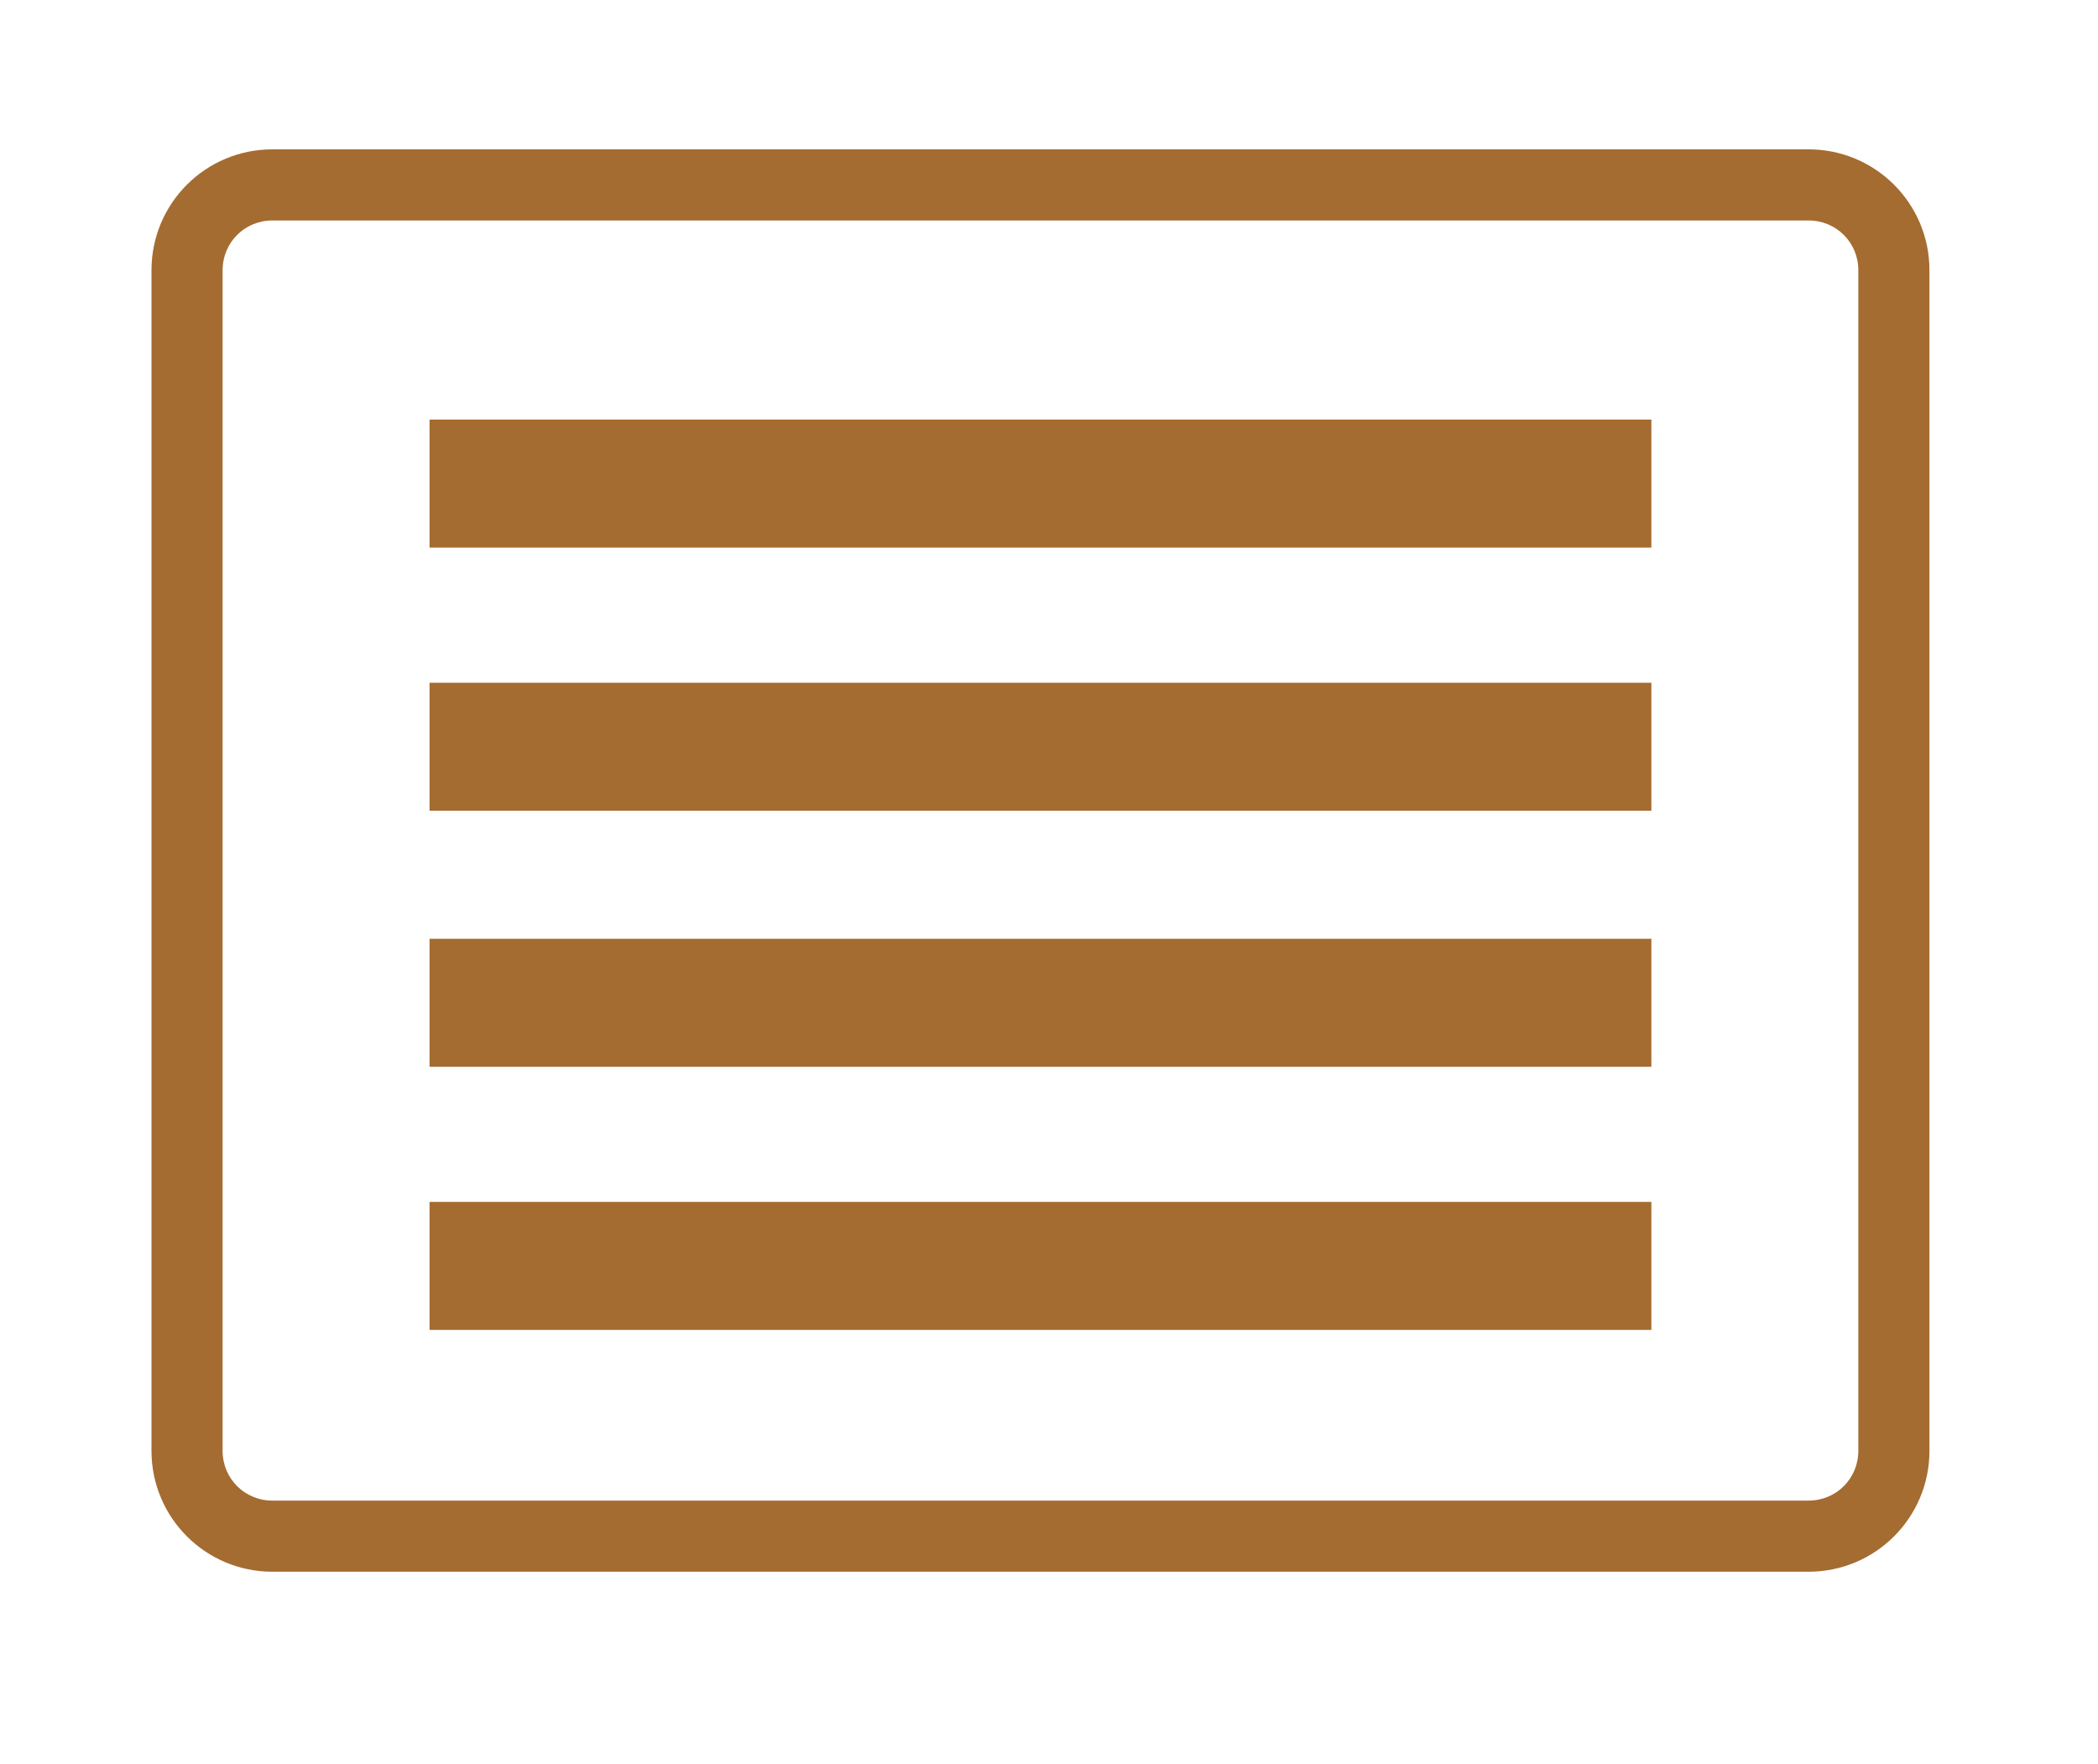 <?xml version="1.0" encoding="utf-8"?>
<!-- Generator: Adobe Illustrator 28.1.0, SVG Export Plug-In . SVG Version: 6.00 Build 0)  -->
<svg version="1.1" id="Layer_1" xmlns="http://www.w3.org/2000/svg" xmlns:xlink="http://www.w3.org/1999/xlink" x="0px" y="0px"
	 viewBox="0 0 295 248" style="enable-background:new 0 0 295 248;" xml:space="preserve">
<style type="text/css">
	.st0{fill:#A46C31;}
	.st1{fill:none;stroke:#A46C31;stroke-width:18;stroke-miterlimit:10;}
</style>
<g>
	<path class="st0" d="M254.3,31c3.9,0,7,3.1,7,7v166c0,3.9-3.1,7-7,7h-216c-3.9,0-7-3.1-7-7V38c0-3.9,3.1-7,7-7H254.3 M254.3,21
		h-216c-9.4,0-17,7.6-17,17v166c0,9.4,7.6,17,17,17h216c9.4,0,17-7.6,17-17V38C271.3,28.6,263.7,21,254.3,21L254.3,21z"/>
</g>
<line class="st1" x1="60.4" y1="68" x2="232.2" y2="68"/>
<line class="st1" x1="60.4" y1="105" x2="232.2" y2="105"/>
<line class="st1" x1="60.4" y1="141" x2="232.2" y2="141"/>
<line class="st1" x1="60.4" y1="178" x2="232.2" y2="178"/>
</svg>
